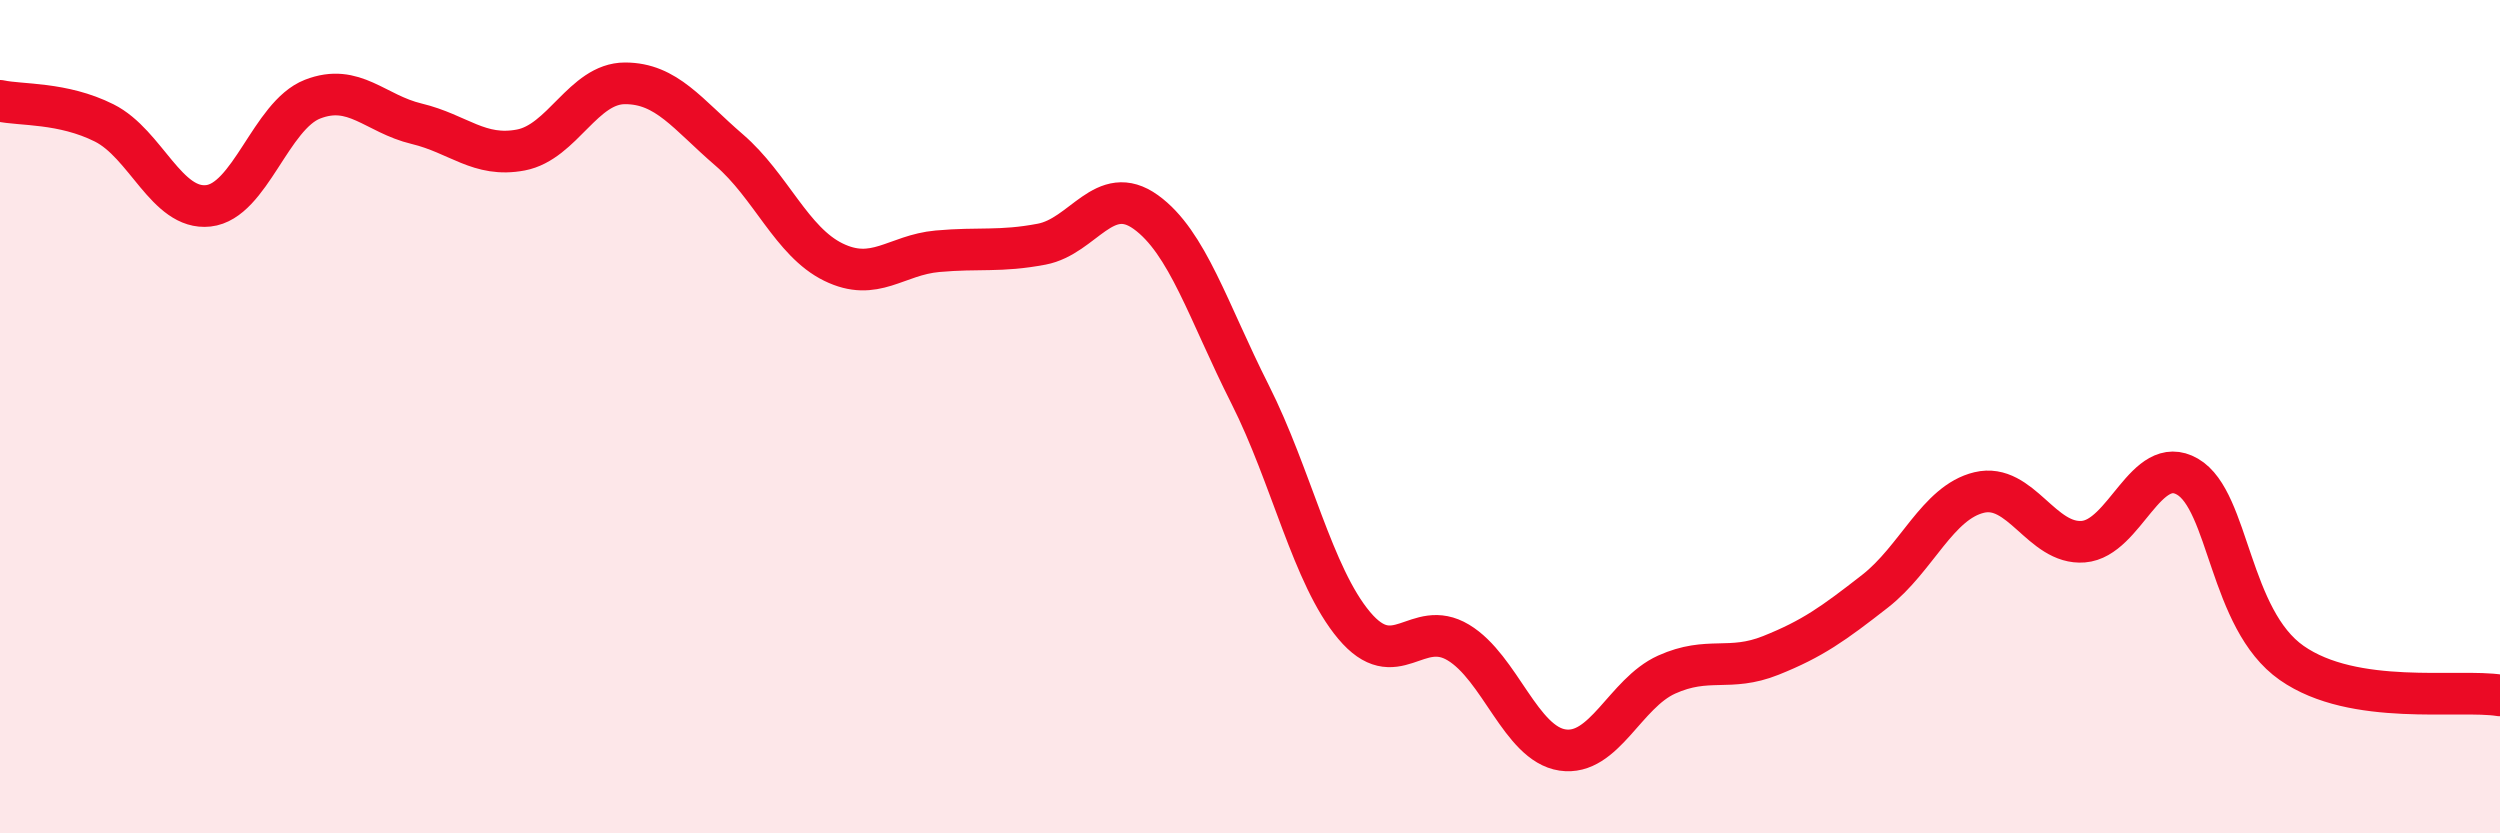 
    <svg width="60" height="20" viewBox="0 0 60 20" xmlns="http://www.w3.org/2000/svg">
      <path
        d="M 0,2.42 C 0.5,2.53 1.5,2.45 2.5,2.95 C 3.5,3.45 4,5.05 5,4.94 C 6,4.83 6.5,2.77 7.5,2.38 C 8.5,1.99 9,2.73 10,2.97 C 11,3.21 11.5,3.79 12.5,3.6 C 13.5,3.41 14,2 15,2 C 16,2 16.5,2.74 17.5,3.6 C 18.5,4.46 19,5.8 20,6.29 C 21,6.78 21.5,6.12 22.5,6.03 C 23.5,5.94 24,6.05 25,5.86 C 26,5.67 26.5,4.37 27.5,5.09 C 28.5,5.81 29,7.48 30,9.46 C 31,11.44 31.5,13.82 32.5,15.01 C 33.5,16.2 34,14.82 35,15.42 C 36,16.02 36.5,17.85 37.5,18 C 38.5,18.15 39,16.64 40,16.19 C 41,15.74 41.5,16.13 42.5,15.73 C 43.5,15.33 44,14.97 45,14.19 C 46,13.41 46.5,12.06 47.5,11.82 C 48.5,11.58 49,13.08 50,13 C 51,12.92 51.5,10.86 52.5,11.44 C 53.5,12.02 53.5,14.86 55,15.91 C 56.5,16.96 59,16.53 60,16.69L60 20L0 20Z"
        fill="#EB0A25"
        opacity="0.1"
        stroke-linecap="round"
        stroke-linejoin="round"
      />
      <path
        d="M 0,2.42 C 0.5,2.53 1.5,2.45 2.5,2.95 C 3.5,3.45 4,5.05 5,4.94 C 6,4.83 6.5,2.77 7.5,2.38 C 8.5,1.99 9,2.73 10,2.97 C 11,3.21 11.5,3.79 12.5,3.6 C 13.5,3.41 14,2 15,2 C 16,2 16.5,2.74 17.5,3.6 C 18.5,4.46 19,5.8 20,6.29 C 21,6.78 21.5,6.12 22.5,6.03 C 23.5,5.94 24,6.05 25,5.86 C 26,5.67 26.5,4.37 27.5,5.09 C 28.5,5.81 29,7.48 30,9.46 C 31,11.44 31.5,13.82 32.5,15.01 C 33.5,16.2 34,14.82 35,15.42 C 36,16.02 36.5,17.85 37.5,18 C 38.5,18.15 39,16.64 40,16.19 C 41,15.74 41.5,16.13 42.5,15.73 C 43.5,15.33 44,14.97 45,14.19 C 46,13.41 46.5,12.06 47.5,11.82 C 48.5,11.58 49,13.08 50,13 C 51,12.92 51.5,10.86 52.5,11.44 C 53.5,12.02 53.5,14.86 55,15.91 C 56.5,16.96 59,16.53 60,16.69"
        stroke="#EB0A25"
        stroke-width="1"
        fill="none"
        stroke-linecap="round"
        stroke-linejoin="round"
      />
    </svg>
  